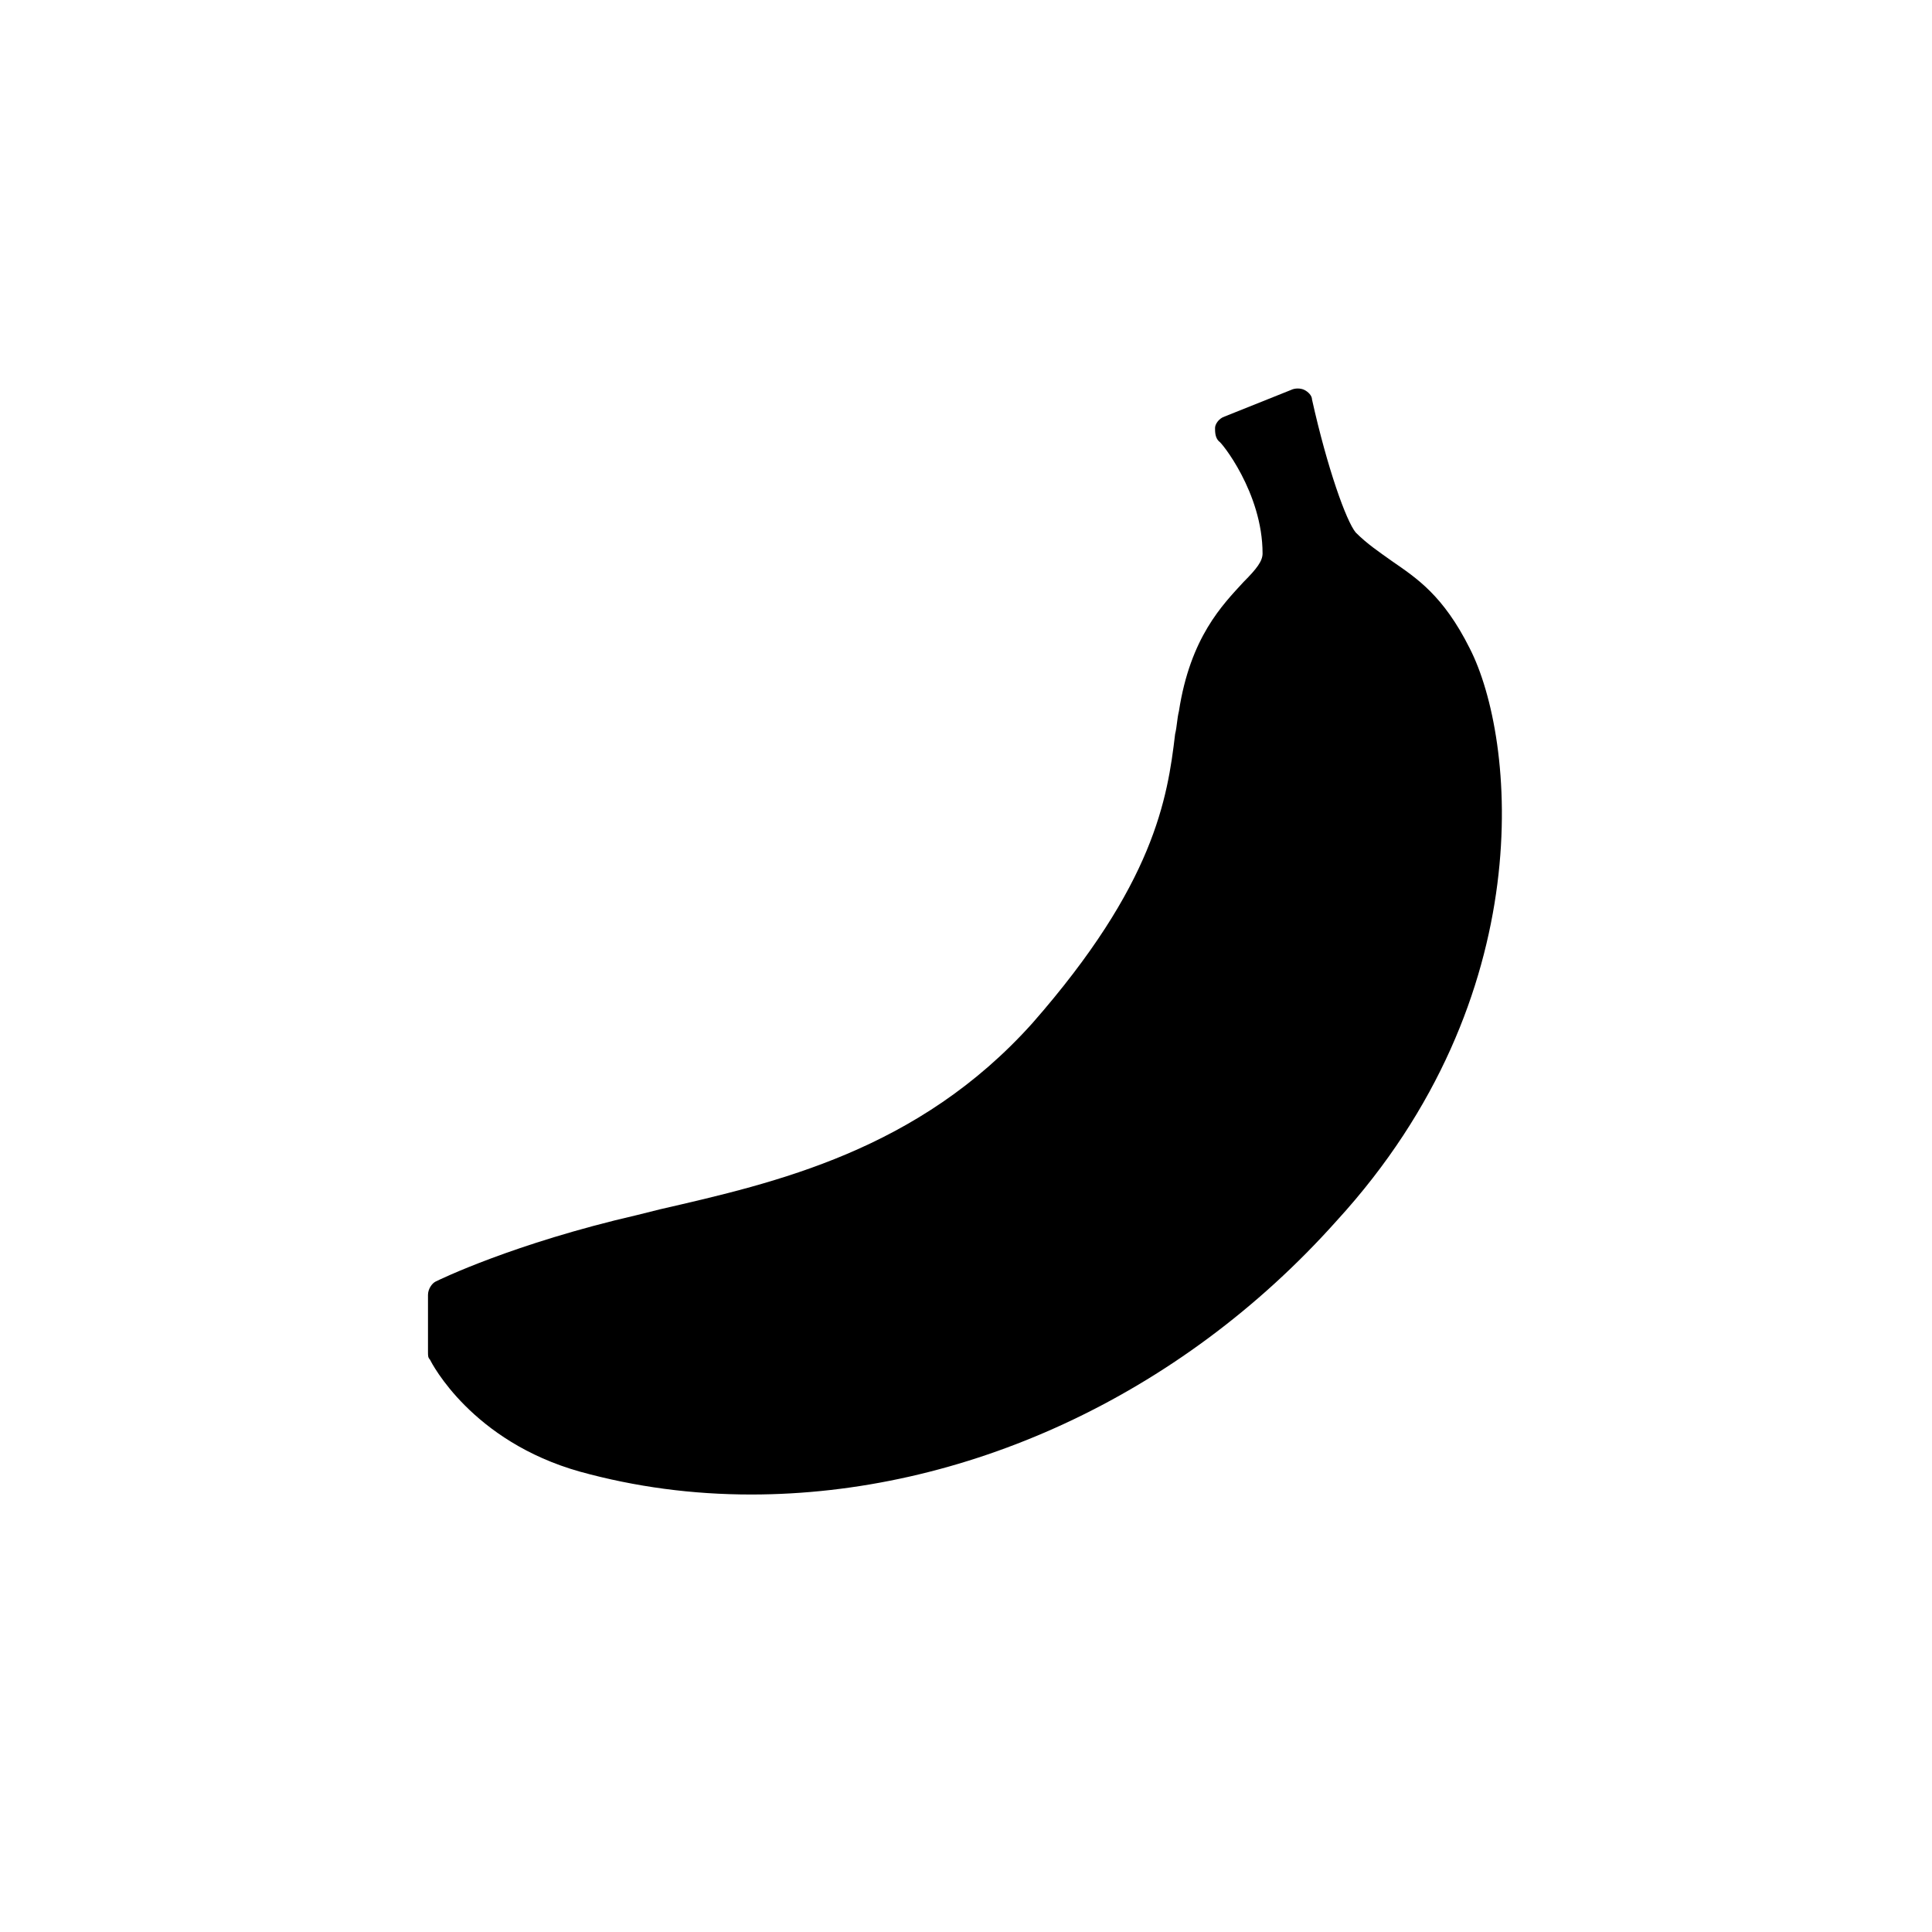 <?xml version="1.0" encoding="UTF-8"?>
<!-- Uploaded to: ICON Repo, www.svgrepo.com, Generator: ICON Repo Mixer Tools -->
<svg fill="#000000" width="800px" height="800px" version="1.1" viewBox="144 144 512 512" xmlns="http://www.w3.org/2000/svg">
 <path d="m343.07 540.06c-15.617 0-30.73-2.016-45.344-6.047-28.719-8.062-39.297-28.719-39.801-29.727-0.504-0.504-0.504-1.008-0.504-2.016v-15.113c0-1.512 1.008-3.023 2.016-3.527 1.008-0.504 20.656-10.078 53.402-17.633l6.047-1.512c30.73-7.055 68.52-15.617 98.746-49.375 32.242-36.777 35.77-59.449 37.785-76.578 0.504-2.016 0.504-4.031 1.008-6.047 3.023-19.648 11.586-28.215 17.129-34.258 3.527-3.527 5.039-5.543 5.039-7.559 0-16.121-11.082-29.727-11.586-29.727-1.008-1.008-1.008-2.519-1.008-3.527 0-1.008 1.008-2.519 2.519-3.023l17.633-7.055c1.008-0.504 2.519-0.504 3.527 0 1.008 0.504 2.016 1.512 2.016 2.519 4.031 18.137 9.07 32.242 11.586 35.266 3.023 3.023 6.047 5.039 9.574 7.559 6.551 4.535 13.602 9.07 20.656 23.176 12.09 23.68 19.145 92.195-35.266 151.65-41.816 46.859-99.25 72.555-155.18 72.555z"/>
</svg>